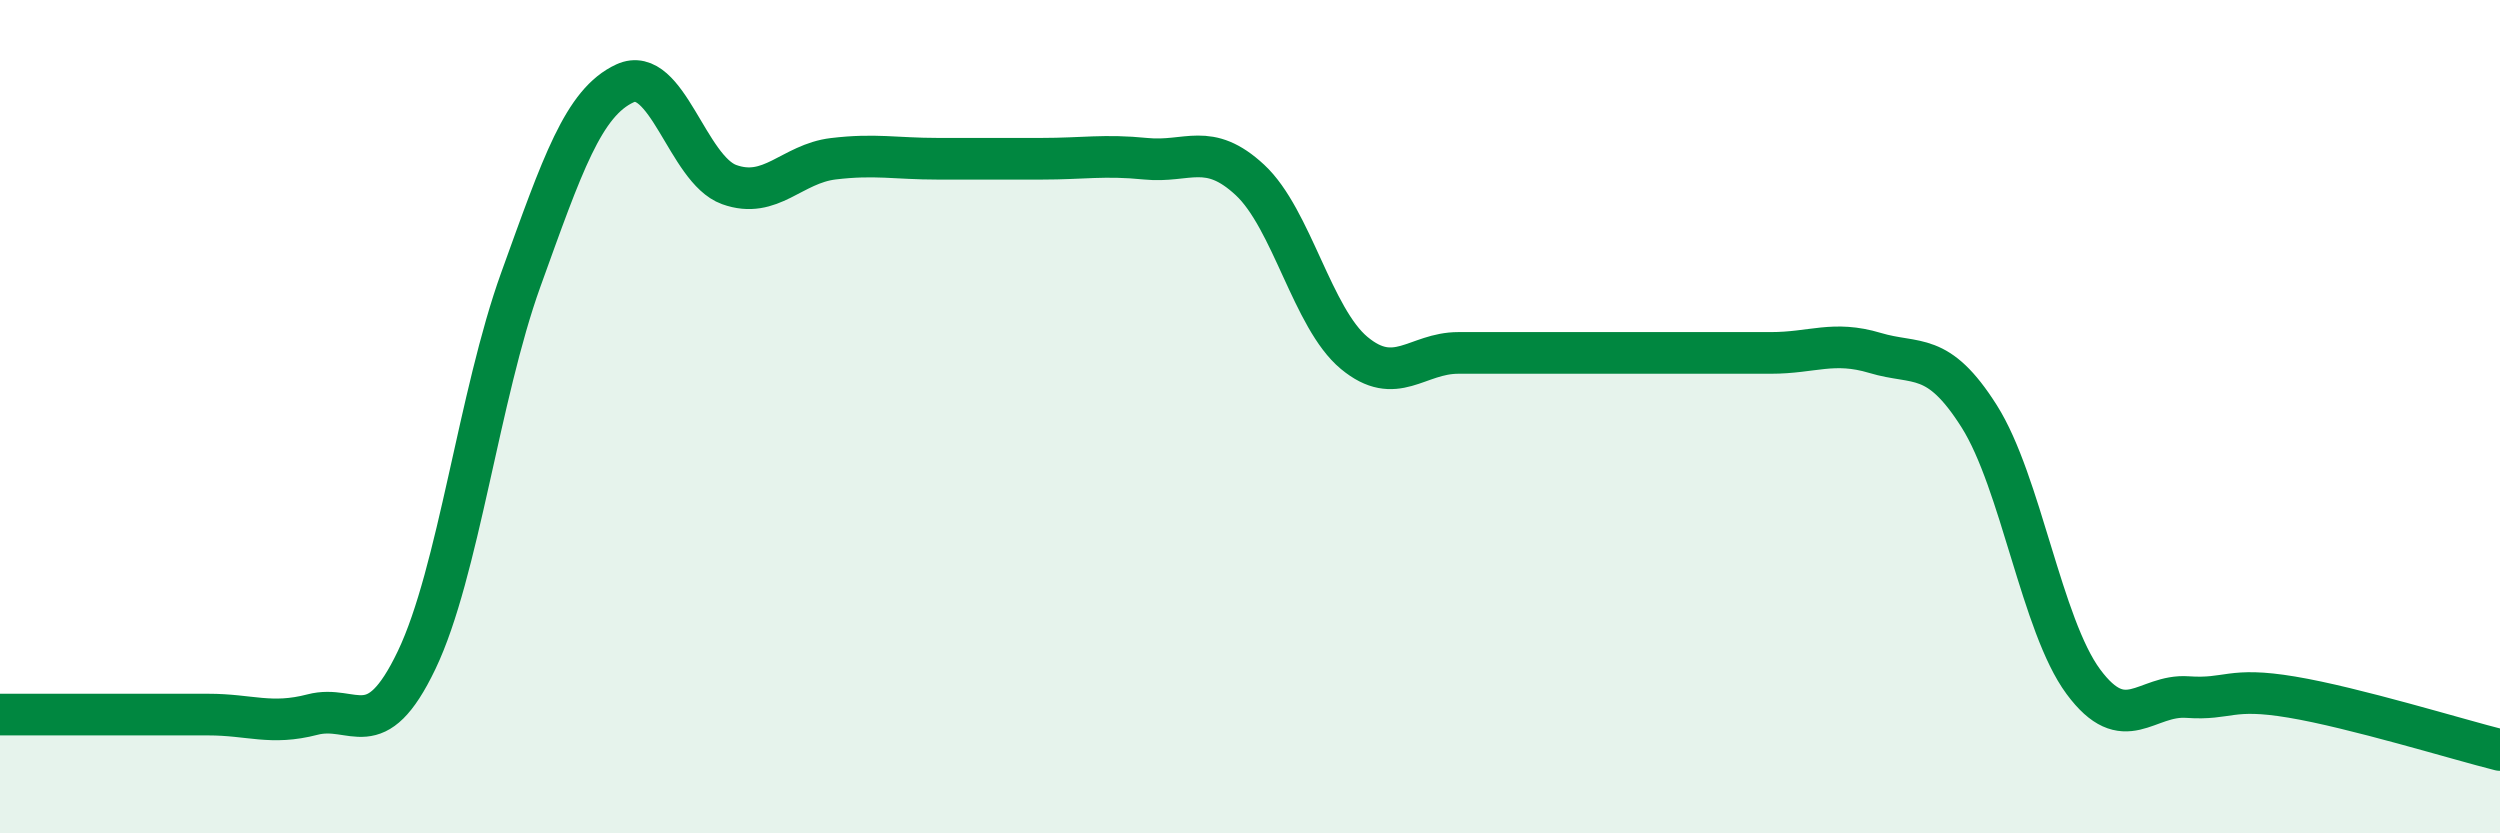 
    <svg width="60" height="20" viewBox="0 0 60 20" xmlns="http://www.w3.org/2000/svg">
      <path
        d="M 0,17.15 C 0.5,17.15 1.5,17.15 2.5,17.15 C 3.5,17.15 4,17.15 5,17.15 C 6,17.15 6.5,17.41 7.5,17.15 C 8.5,16.89 9,17.93 10,15.84 C 11,13.75 11.5,9.48 12.5,6.71 C 13.5,3.94 14,2.46 15,2 C 16,1.54 16.5,4.07 17.5,4.43 C 18.5,4.79 19,3.93 20,3.81 C 21,3.69 21.5,3.81 22.5,3.81 C 23.5,3.81 24,3.81 25,3.81 C 26,3.81 26.5,3.71 27.5,3.81 C 28.5,3.91 29,3.39 30,4.32 C 31,5.25 31.5,7.64 32.5,8.47 C 33.5,9.3 34,8.47 35,8.47 C 36,8.47 36.5,8.47 37.5,8.47 C 38.5,8.47 39,8.47 40,8.47 C 41,8.47 41.5,8.47 42.5,8.47 C 43.5,8.47 44,8.17 45,8.47 C 46,8.77 46.5,8.41 47.5,9.99 C 48.5,11.57 49,15.01 50,16.36 C 51,17.71 51.5,16.66 52.5,16.73 C 53.5,16.8 53.5,16.48 55,16.73 C 56.5,16.98 59,17.75 60,18L60 20L0 20Z"
        fill="#008740"
        opacity="0.1"
        stroke-linecap="round"
        stroke-linejoin="round"
      />
      <path
        d="M 0,17.15 C 0.5,17.15 1.5,17.15 2.5,17.15 C 3.5,17.15 4,17.15 5,17.15 C 6,17.15 6.5,17.41 7.5,17.15 C 8.5,16.89 9,17.93 10,15.84 C 11,13.75 11.5,9.48 12.5,6.71 C 13.5,3.94 14,2.46 15,2 C 16,1.54 16.5,4.07 17.5,4.43 C 18.5,4.79 19,3.93 20,3.81 C 21,3.69 21.5,3.81 22.5,3.81 C 23.5,3.81 24,3.81 25,3.81 C 26,3.81 26.5,3.71 27.5,3.81 C 28.5,3.91 29,3.39 30,4.32 C 31,5.25 31.5,7.64 32.5,8.47 C 33.5,9.3 34,8.47 35,8.47 C 36,8.47 36.5,8.47 37.5,8.47 C 38.5,8.47 39,8.47 40,8.47 C 41,8.47 41.5,8.47 42.5,8.47 C 43.5,8.47 44,8.17 45,8.47 C 46,8.77 46.5,8.41 47.5,9.99 C 48.5,11.57 49,15.01 50,16.36 C 51,17.71 51.5,16.66 52.5,16.73 C 53.5,16.8 53.5,16.48 55,16.73 C 56.5,16.98 59,17.75 60,18"
        stroke="#008740"
        stroke-width="1"
        fill="none"
        stroke-linecap="round"
        stroke-linejoin="round"
      />
    </svg>
  